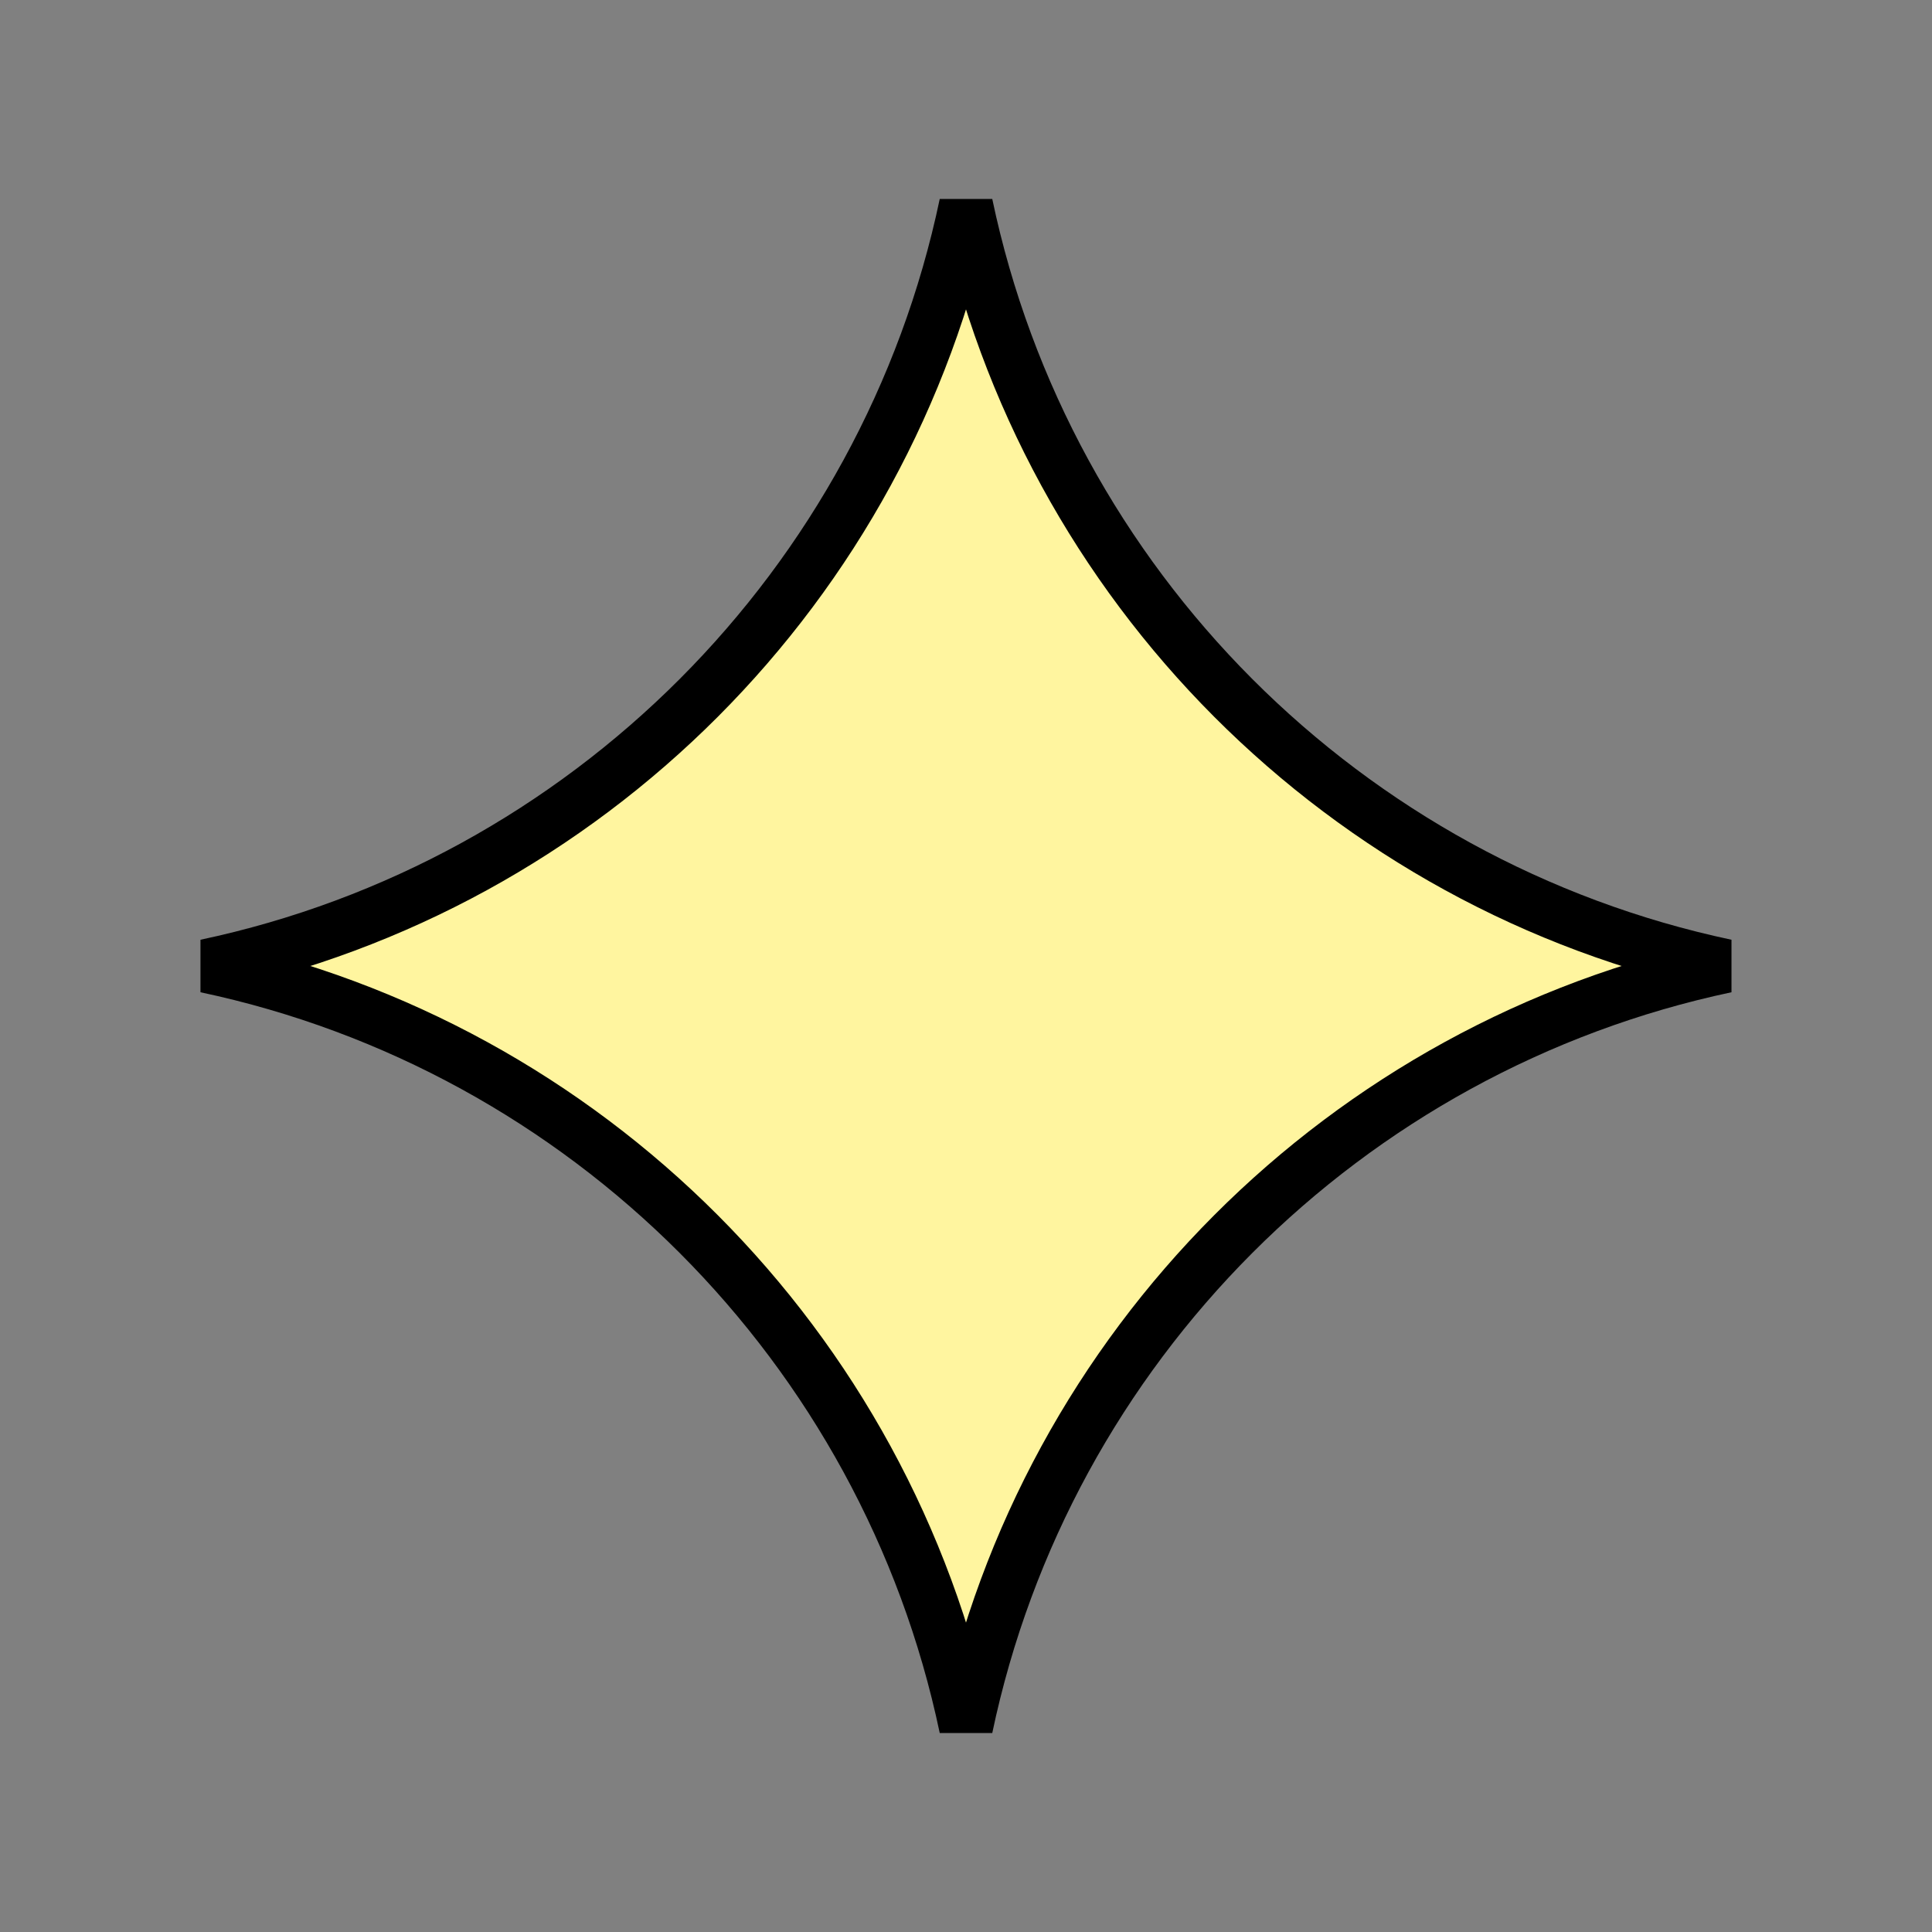 <?xml version="1.0" encoding="UTF-8"?> <svg xmlns="http://www.w3.org/2000/svg" width="36" height="36" viewBox="0 0 36 36" fill="none"><rect x="0" y="0" width="36" height="36" fill="#808080" stroke="none"/><path d="M18 3.81C19.491 10.91 25.066 16.496 32.16 18C25.066 19.504 19.491 25.089 18 32.19C16.509 25.089 10.933 19.503 3.839 18C10.933 16.497 16.509 10.911 18 3.81Z" fill="#FFF59F" stroke="black"></path></svg> 